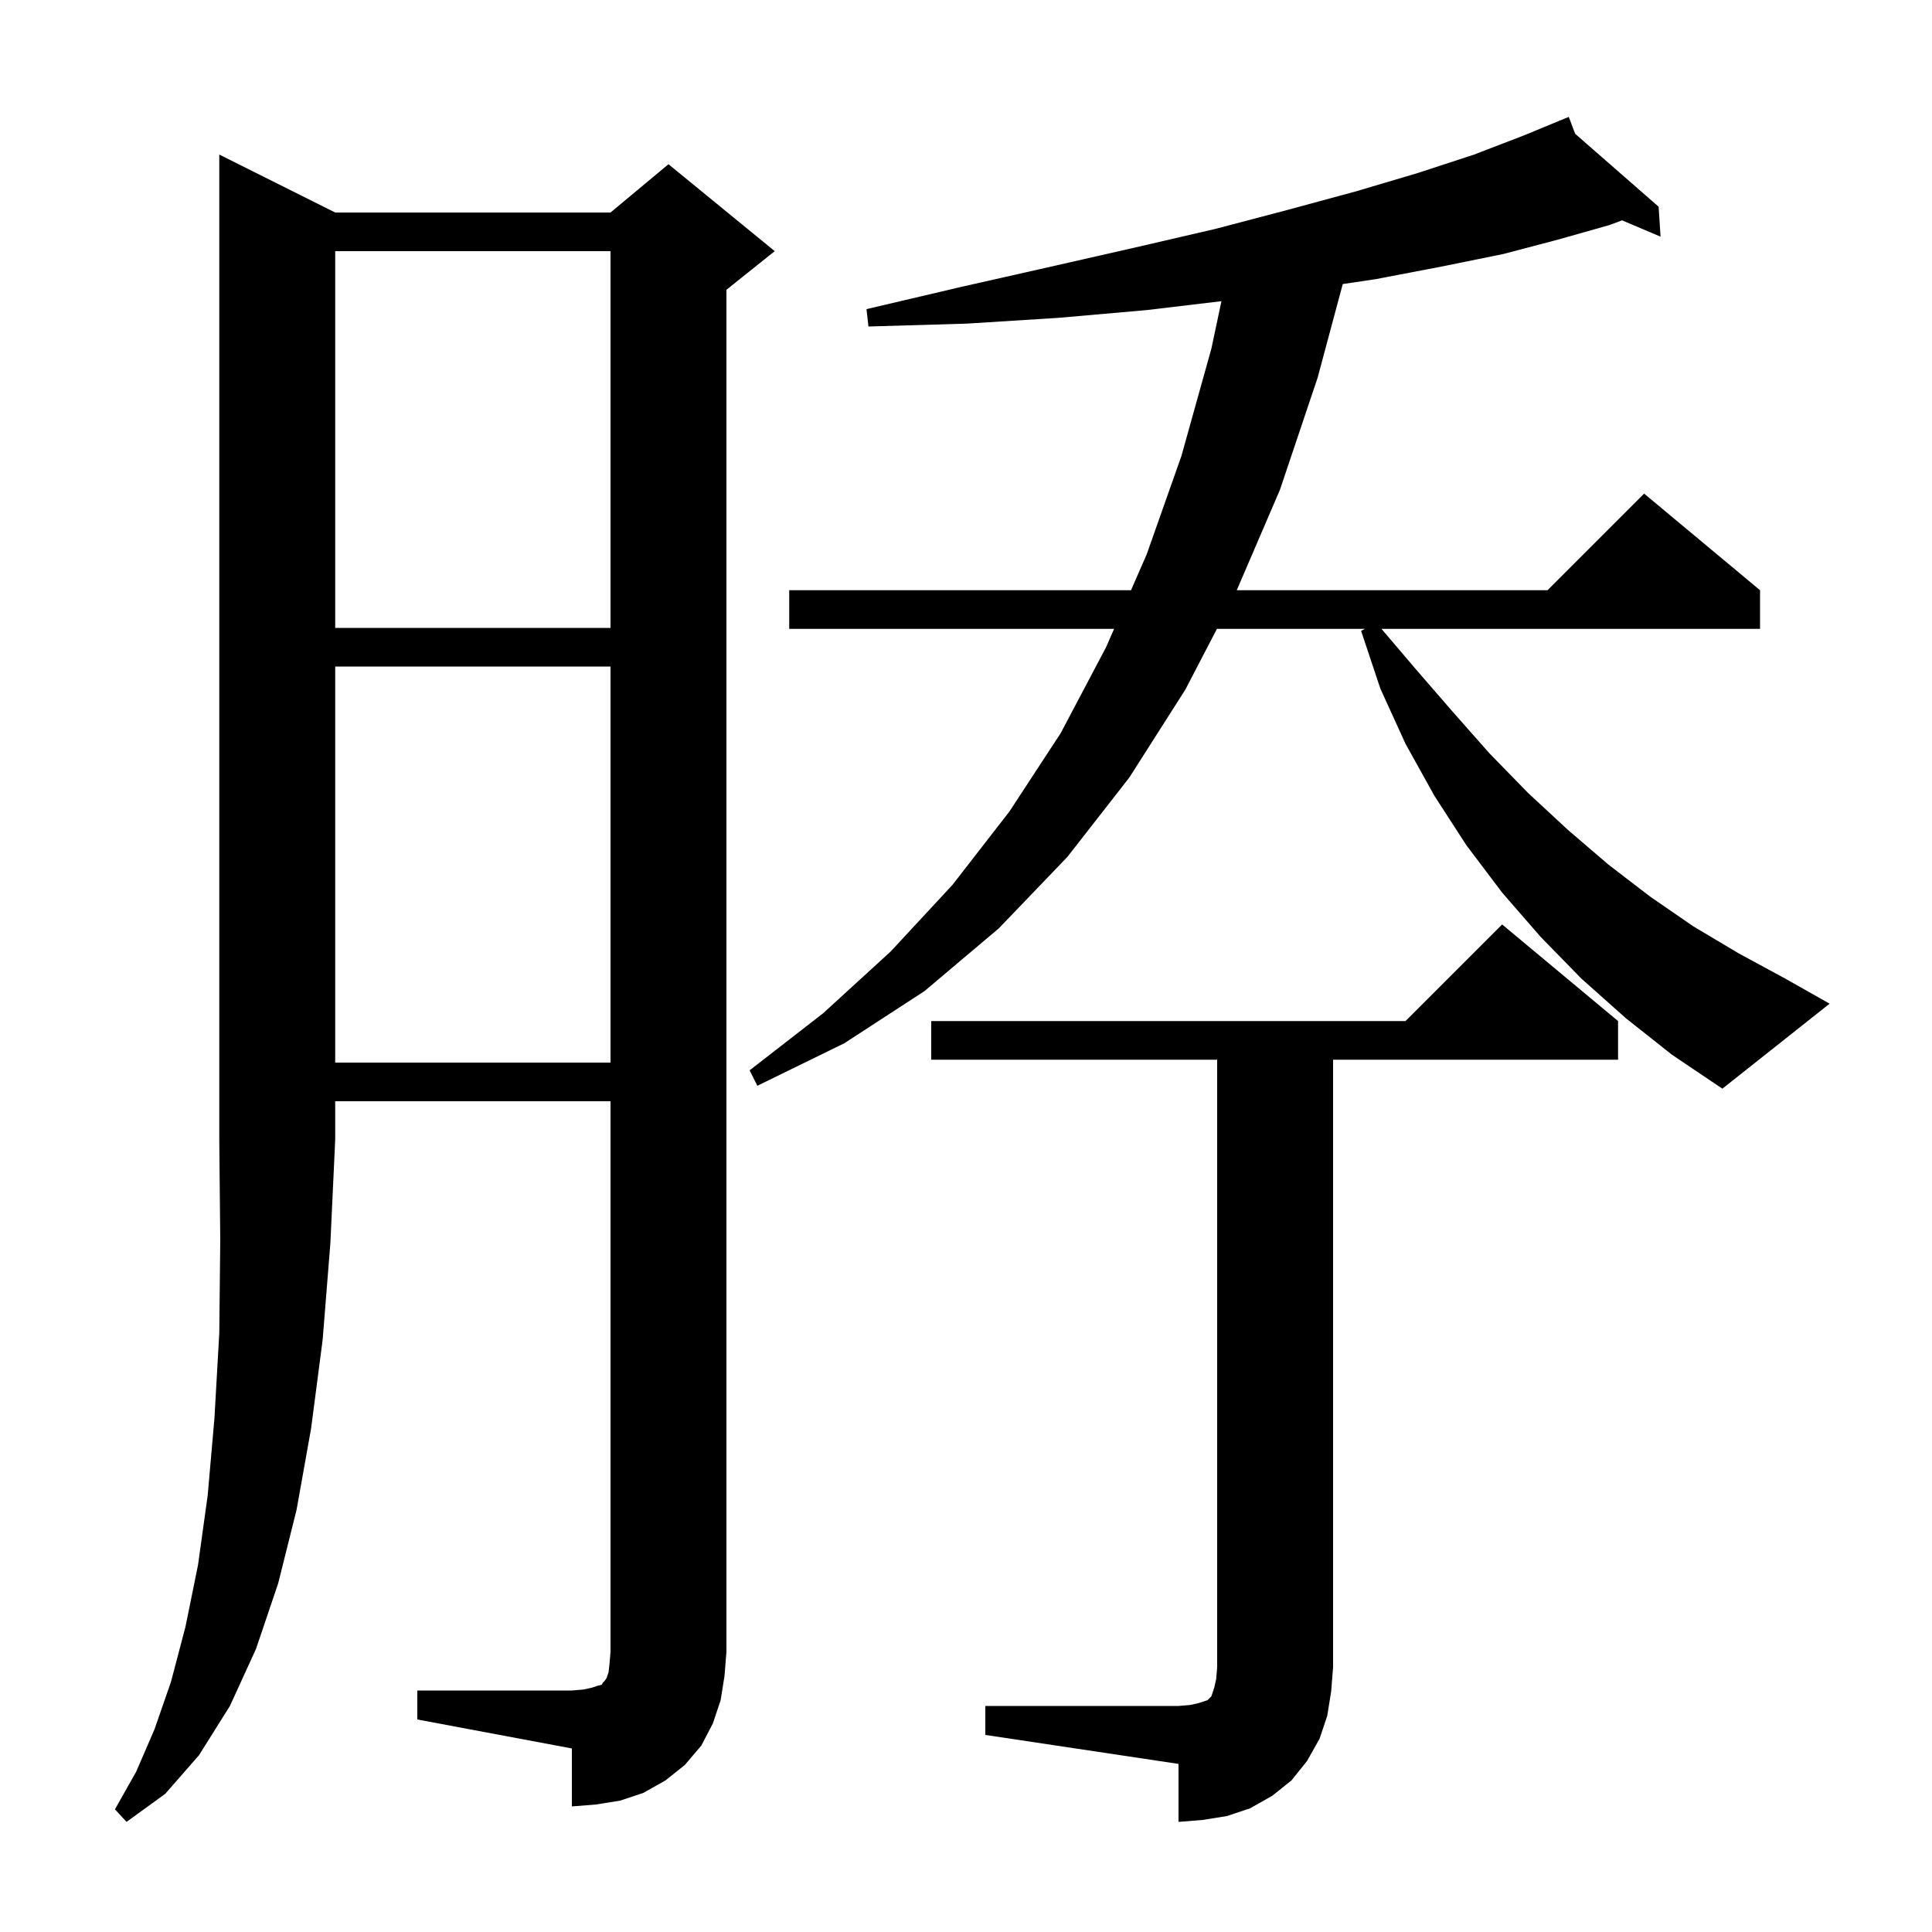 <svg xmlns="http://www.w3.org/2000/svg" xmlns:xlink="http://www.w3.org/1999/xlink" version="1.1" baseProfile="full" viewBox="0 0 200 200" width="200" height="200"><g fill="currentColor"><path d="M 34.7 22.0 L 63.2 22.0 L 69.2 17.0 L 80.2 26.0 L 75.2 30.0 L 75.2 171.0 L 75.0 173.5 L 74.6 176.0 L 73.8 178.4 L 72.6 180.7 L 70.9 182.7 L 68.9 184.3 L 66.6 185.6 L 64.2 186.4 L 61.7 186.8 L 59.2 187.0 L 59.2 181.0 L 43.2 178.0 L 43.2 175.0 L 59.2 175.0 L 60.4 174.9 L 61.3 174.7 L 61.9 174.5 L 62.3 174.4 L 62.4 174.2 L 62.6 174.0 L 62.8 173.7 L 63.0 173.1 L 63.1 172.2 L 63.2 171.0 L 63.2 114.0 L 34.7 114.0 L 34.7 118.0 L 34.2 128.7 L 33.4 138.7 L 32.2 147.9 L 30.7 156.3 L 28.8 163.9 L 26.5 170.7 L 23.8 176.6 L 20.6 181.7 L 17.1 185.7 L 13.1 188.6 L 11.9 187.3 L 14.1 183.4 L 16.0 179.0 L 17.7 174.1 L 19.2 168.4 L 20.5 162.0 L 21.5 154.8 L 22.2 146.8 L 22.7 138.0 L 22.8 128.4 L 22.7 118.0 L 22.7 16.0 Z M 102.0 176.6 L 122.0 176.6 L 123.2 176.5 L 124.1 176.3 L 125.0 176.0 L 125.4 175.6 L 125.7 174.7 L 125.9 173.8 L 126.0 172.6 L 126.0 109.7 L 96.4 109.7 L 96.4 105.7 L 145.5 105.7 L 155.5 95.7 L 167.5 105.7 L 167.5 109.7 L 138.0 109.7 L 138.0 172.6 L 137.8 175.1 L 137.4 177.6 L 136.6 180.0 L 135.3 182.3 L 133.7 184.3 L 131.7 185.9 L 129.4 187.2 L 127.0 188.0 L 124.5 188.4 L 122.0 188.6 L 122.0 182.6 L 102.0 179.6 Z M 168.3 105.4 L 163.7 101.3 L 159.5 97.0 L 155.5 92.4 L 151.8 87.5 L 148.5 82.4 L 145.5 77.0 L 142.9 71.3 L 140.9 65.3 L 141.3 65.1 L 125.976 65.1 L 122.7 71.4 L 116.9 80.5 L 110.5 88.7 L 103.4 96.1 L 95.7 102.6 L 87.4 108.0 L 78.4 112.4 L 77.6 110.8 L 85.2 104.9 L 92.2 98.5 L 98.6 91.6 L 104.5 84.0 L 109.8 75.9 L 114.5 67.0 L 115.331 65.1 L 81.7 65.1 L 81.7 61.1 L 117.081 61.1 L 118.7 57.4 L 122.3 47.2 L 125.4 36.1 L 126.443 31.178 L 118.7 32.1 L 109.6 32.9 L 100.1 33.5 L 89.9 33.8 L 89.7 32.0 L 99.5 29.7 L 108.8 27.6 L 117.6 25.6 L 125.8 23.7 L 133.4 21.7 L 140.4 19.8 L 146.8 17.9 L 152.6 16.0 L 157.8 14.0 L 161.445 12.494 L 161.4 12.4 L 161.488 12.477 L 162.4 12.1 L 163.055 13.846 L 171.7 21.4 L 171.9 24.5 L 167.916 22.81 L 166.6 23.3 L 161.3 24.8 L 155.6 26.3 L 149.2 27.6 L 142.4 28.9 L 139.001 29.405 L 136.4 39.1 L 132.5 50.7 L 128.029 61.1 L 160.2 61.1 L 170.2 51.1 L 182.2 61.1 L 182.2 65.1 L 143.011 65.1 L 146.5 69.2 L 150.4 73.7 L 154.2 78.0 L 158.2 82.1 L 162.3 85.9 L 166.5 89.5 L 170.8 92.8 L 175.3 95.9 L 180.0 98.7 L 184.8 101.3 L 189.4 103.9 L 178.3 112.7 L 173.1 109.2 Z M 34.7 69.0 L 34.7 110.0 L 63.2 110.0 L 63.2 69.0 Z M 34.7 26.0 L 34.7 65.0 L 63.2 65.0 L 63.2 26.0 Z "/></g></svg>